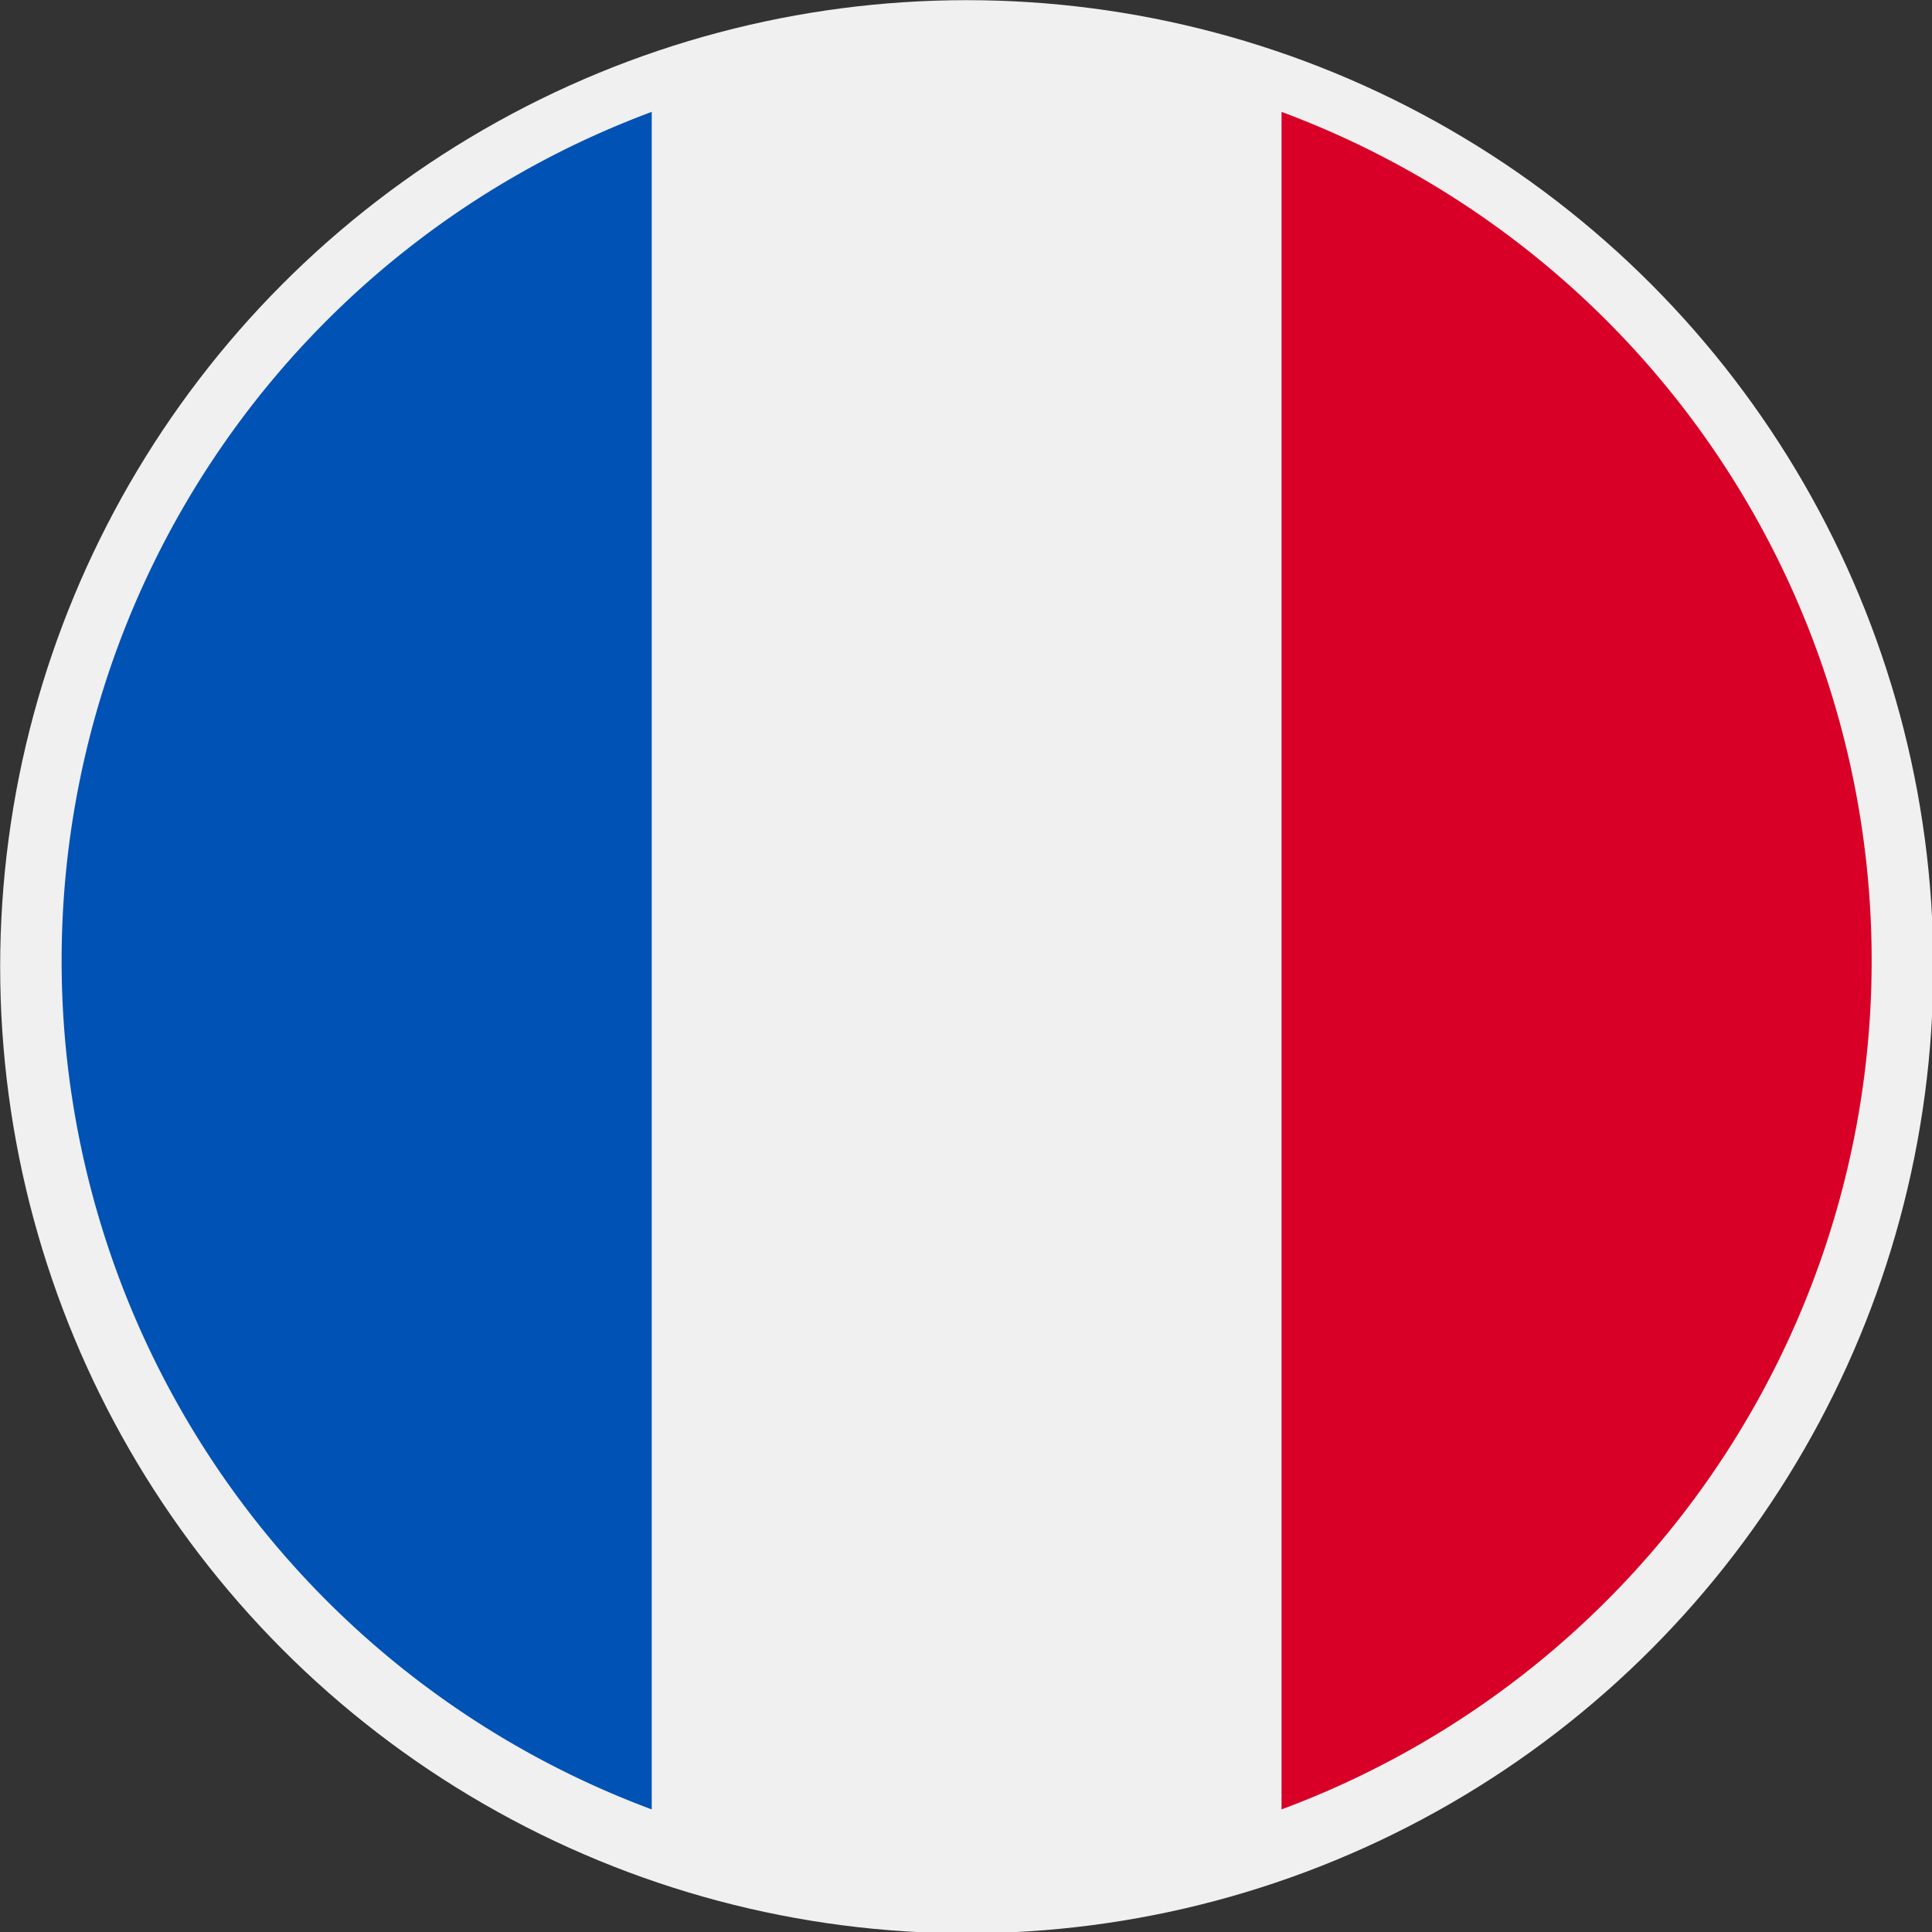 <?xml version="1.0" encoding="UTF-8" standalone="no"?>
<svg
   xmlns:dc="http://purl.org/dc/elements/1.1/"
   xmlns:cc="http://creativecommons.org/ns#"
   xmlns:rdf="http://www.w3.org/1999/02/22-rdf-syntax-ns#"
   xmlns:svg="http://www.w3.org/2000/svg"
   xmlns="http://www.w3.org/2000/svg"
   xmlns:sodipodi="http://sodipodi.sourceforge.net/DTD/sodipodi-0.dtd"
   xmlns:inkscape="http://www.inkscape.org/namespaces/inkscape"
   width="6.703mm"
   height="6.703mm"
   viewBox="0 0 6.703 6.703"
   version="1.1"
   id="svg8"
   inkscape:version="1.0.2-2 (e86c870879, 2021-01-15)"
   sodipodi:docname="fr.svg">
  <rect x="0" y="0" width="6.703" height="6.703" fill="#333333" stroke="none"/>
  <defs
     id="defs2">
    <style
       id="style833">
      .cls-1 {
        fill: #f0f0f0;
      }

      .cls-2 {
        fill: #ffda44;
      }

      .cls-3 {
        fill: #d80027;
      }
    </style>
    <style
       id="style859">
      .cls-1 {
        fill: #f0f0f0;
      }

      .cls-2 {
        fill: #0052b4;
      }

      .cls-3 {
        fill: #d80027;
      }
    </style>
    <style
       id="style908">
      .cls-1 {
        fill: #f0f0f0;
      }

      .cls-2 {
        fill: #d80027;
      }

      .cls-3 {
        fill: #0052b4;
      }
    </style>
  </defs>
  <sodipodi:namedview
     id="base"
     pagecolor="#ffffff"
     bordercolor="#666666"
     borderopacity="1.0"
     inkscape:pageopacity="0.0"
     inkscape:pageshadow="2"
     inkscape:zoom="7.9195959"
     inkscape:cx="9.8071756"
     inkscape:cy="4.8697331"
     inkscape:document-units="mm"
     inkscape:current-layer="layer1"
     inkscape:document-rotation="0"
     showgrid="false"
     inkscape:window-width="1438"
     inkscape:window-height="1040"
     inkscape:window-x="78"
     inkscape:window-y="0"
     inkscape:window-maximized="0" />
  <g
     inkscape:label="Calque 1"
     inkscape:groupmode="layer"
     id="layer1"
     transform="translate(-112.982,-86.461)">
    <g
       id="france"
       transform="matrix(0.353,0,0,0.353,111.333,84.812)">
      <circle
         id="Ellipse_8"
         data-name="Ellipse 8"
         class="cls-1"
         cx="14.173"
         cy="14.173"
         r="9.5" />
      <path
         id="Tracé_31"
         data-name="Tracé 31"
         class="cls-2"
         d="m 23.067,14.113 a 8.9,8.9 0 0 0 -5.8,-8.342 v 16.684 a 8.9,8.9 0 0 0 5.8,-8.342 z" />
      <path
         id="Tracé_32"
         data-name="Tracé 32"
         class="cls-3"
         d="m 5.277,14.113 a 8.9,8.9 0 0 0 5.8,8.342 v -16.684 a 8.9,8.9 0 0 0 -5.8,8.342 z" />
    </g>
  </g>
</svg>
